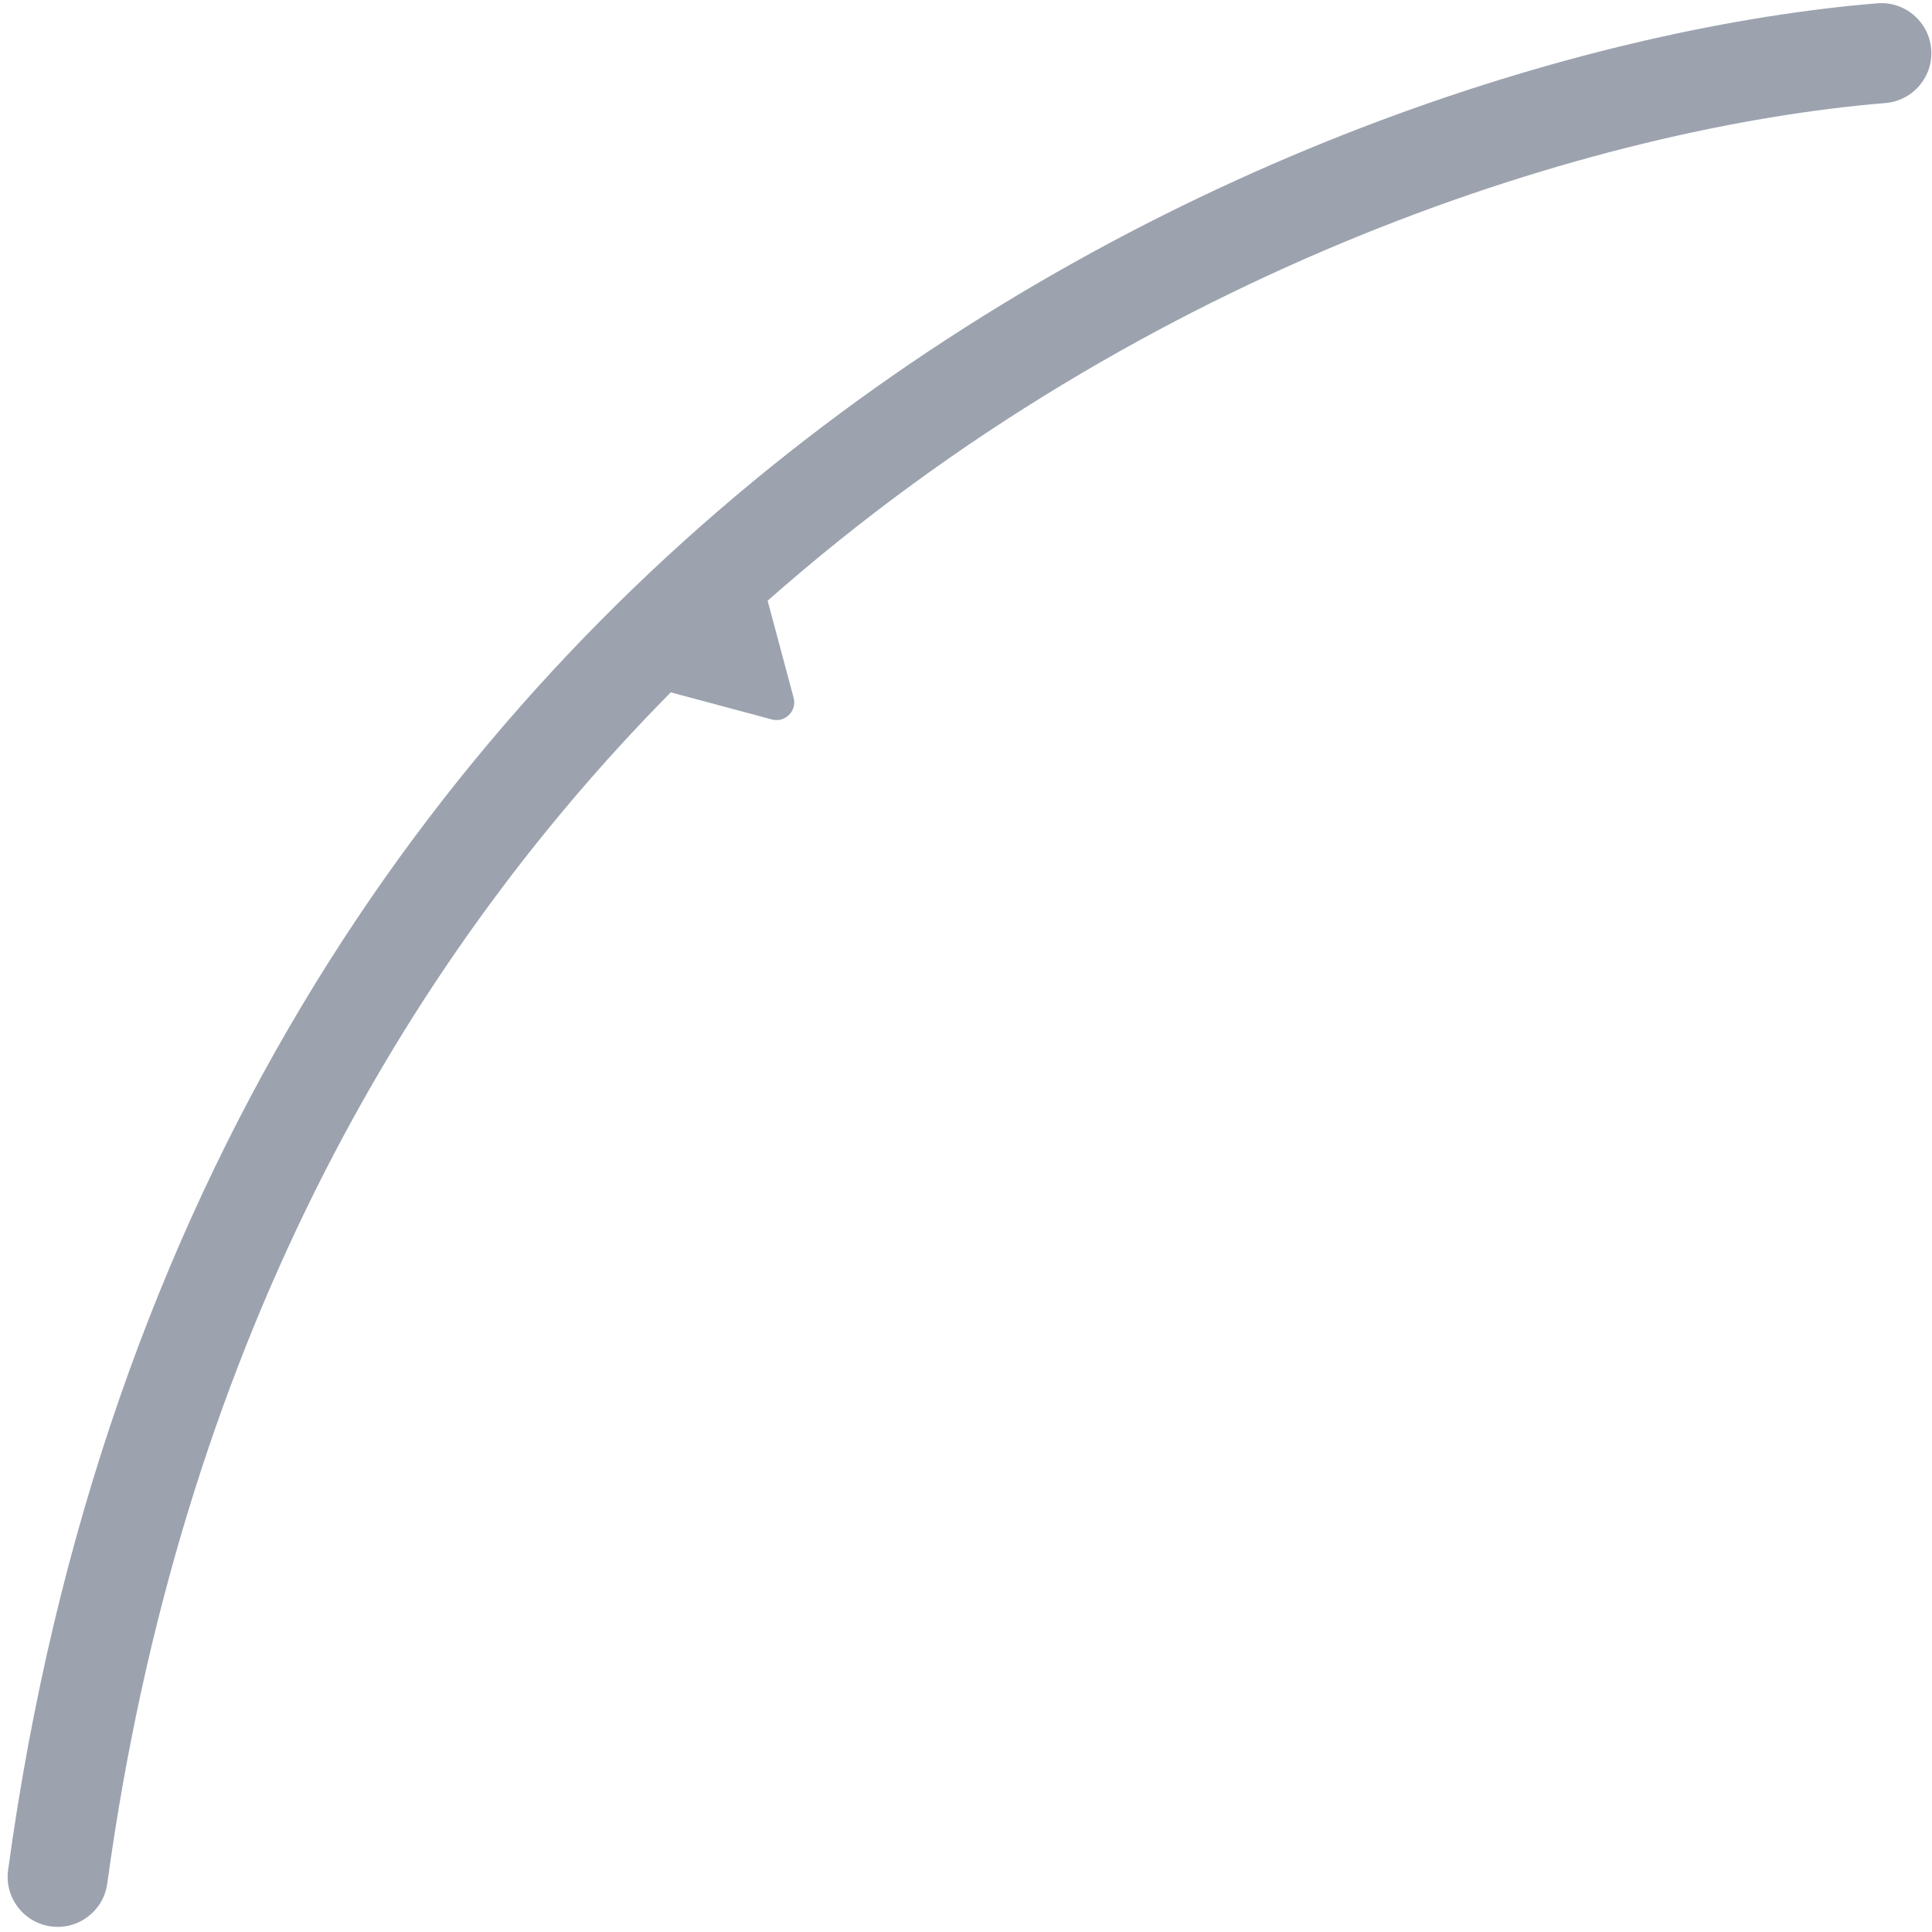 <svg width="218" height="218" viewBox="0 0 218 218" fill="none" xmlns="http://www.w3.org/2000/svg">
<path fill-rule="evenodd" clip-rule="evenodd" d="M211.817 0.373C214.925 0.117 217.652 2.428 217.908 5.536C218.165 8.644 215.853 11.371 212.745 11.627C180.349 14.299 129.422 29.972 86.617 67.783L89.55 78.732C89.949 80.219 88.588 81.58 87.101 81.182L75.684 78.123C45.125 109.068 20.305 152.631 12.102 212.54C11.679 215.629 8.831 217.791 5.742 217.368C2.652 216.945 0.491 214.097 0.914 211.008C22.098 56.297 149.345 5.525 211.817 0.373Z" fill="#9CA3AF"/>
</svg>
